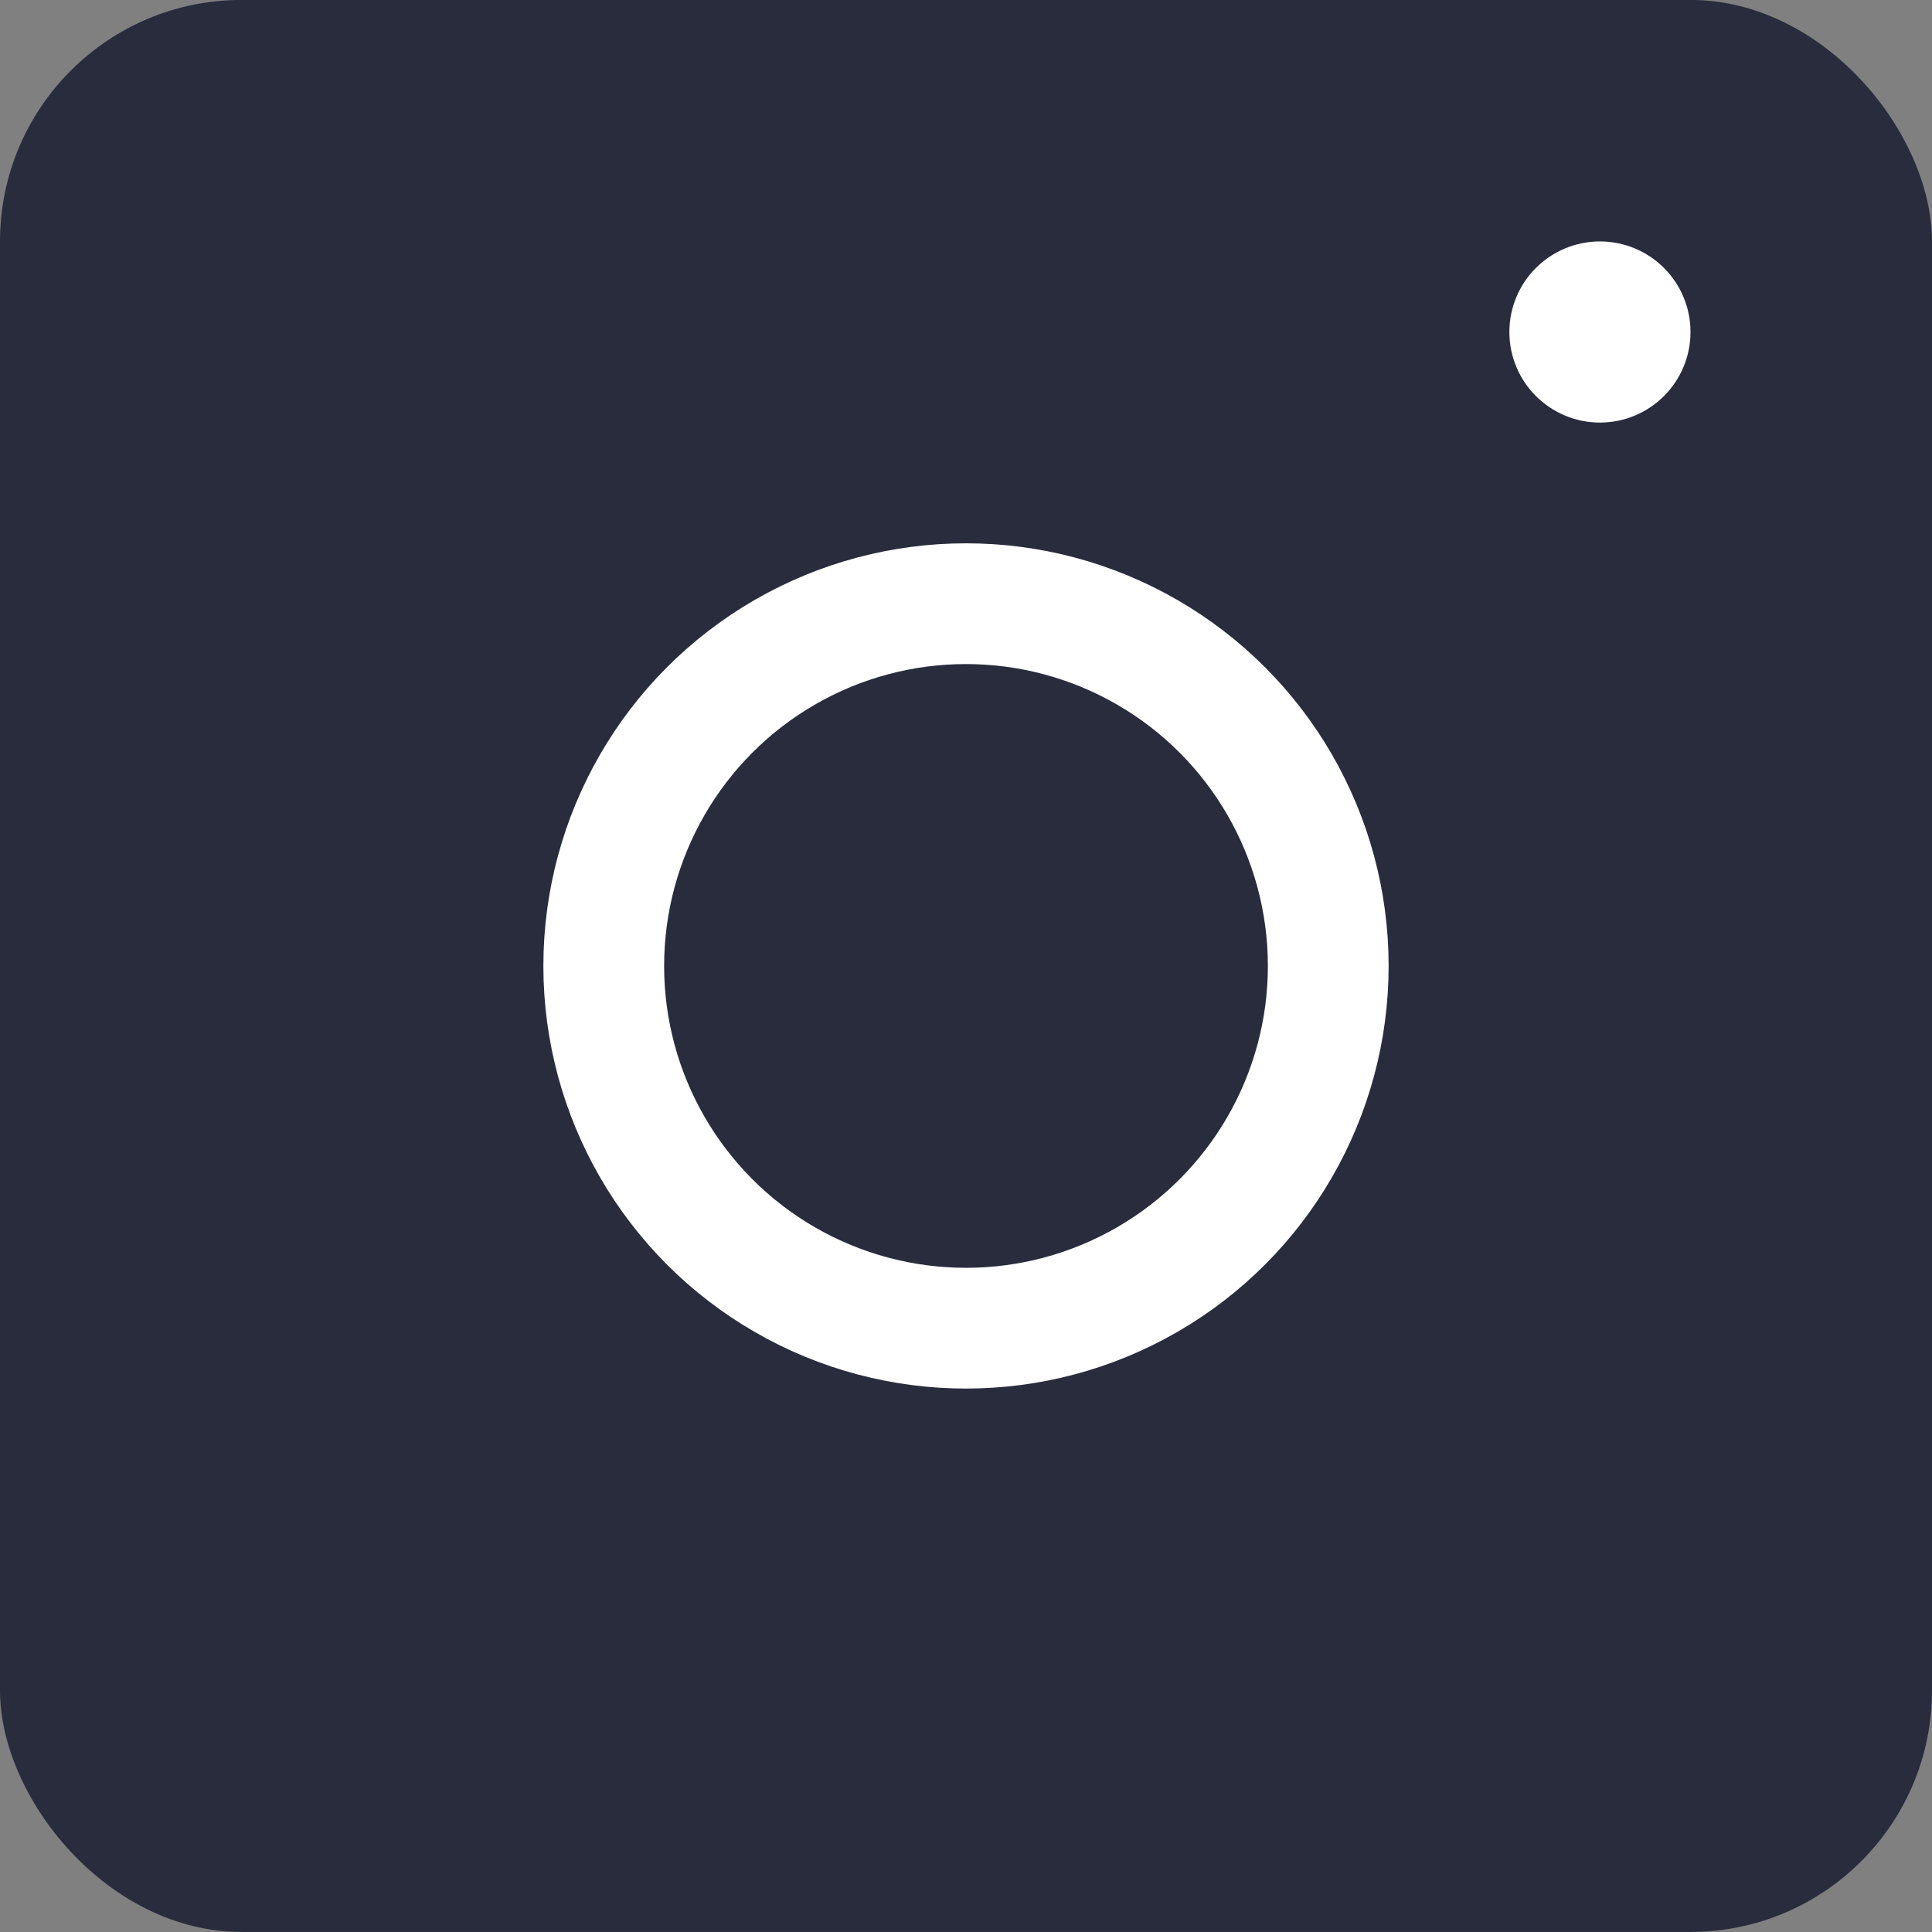 <svg width="32" height="32" viewBox="0 0 32 32" fill="none" xmlns="http://www.w3.org/2000/svg">
<rect x="0" y="0" width="32" height="32" fill="#808080" stroke="none"/>
<rect y="-0.001" width="32" height="32" rx="4" fill="#282C3D"/>
<circle cx="16" cy="15.999" r="6" stroke="white" stroke-width="2"/>
<circle cx="26.5" cy="5.499" r="1" fill="white" stroke="white"/>
</svg>
